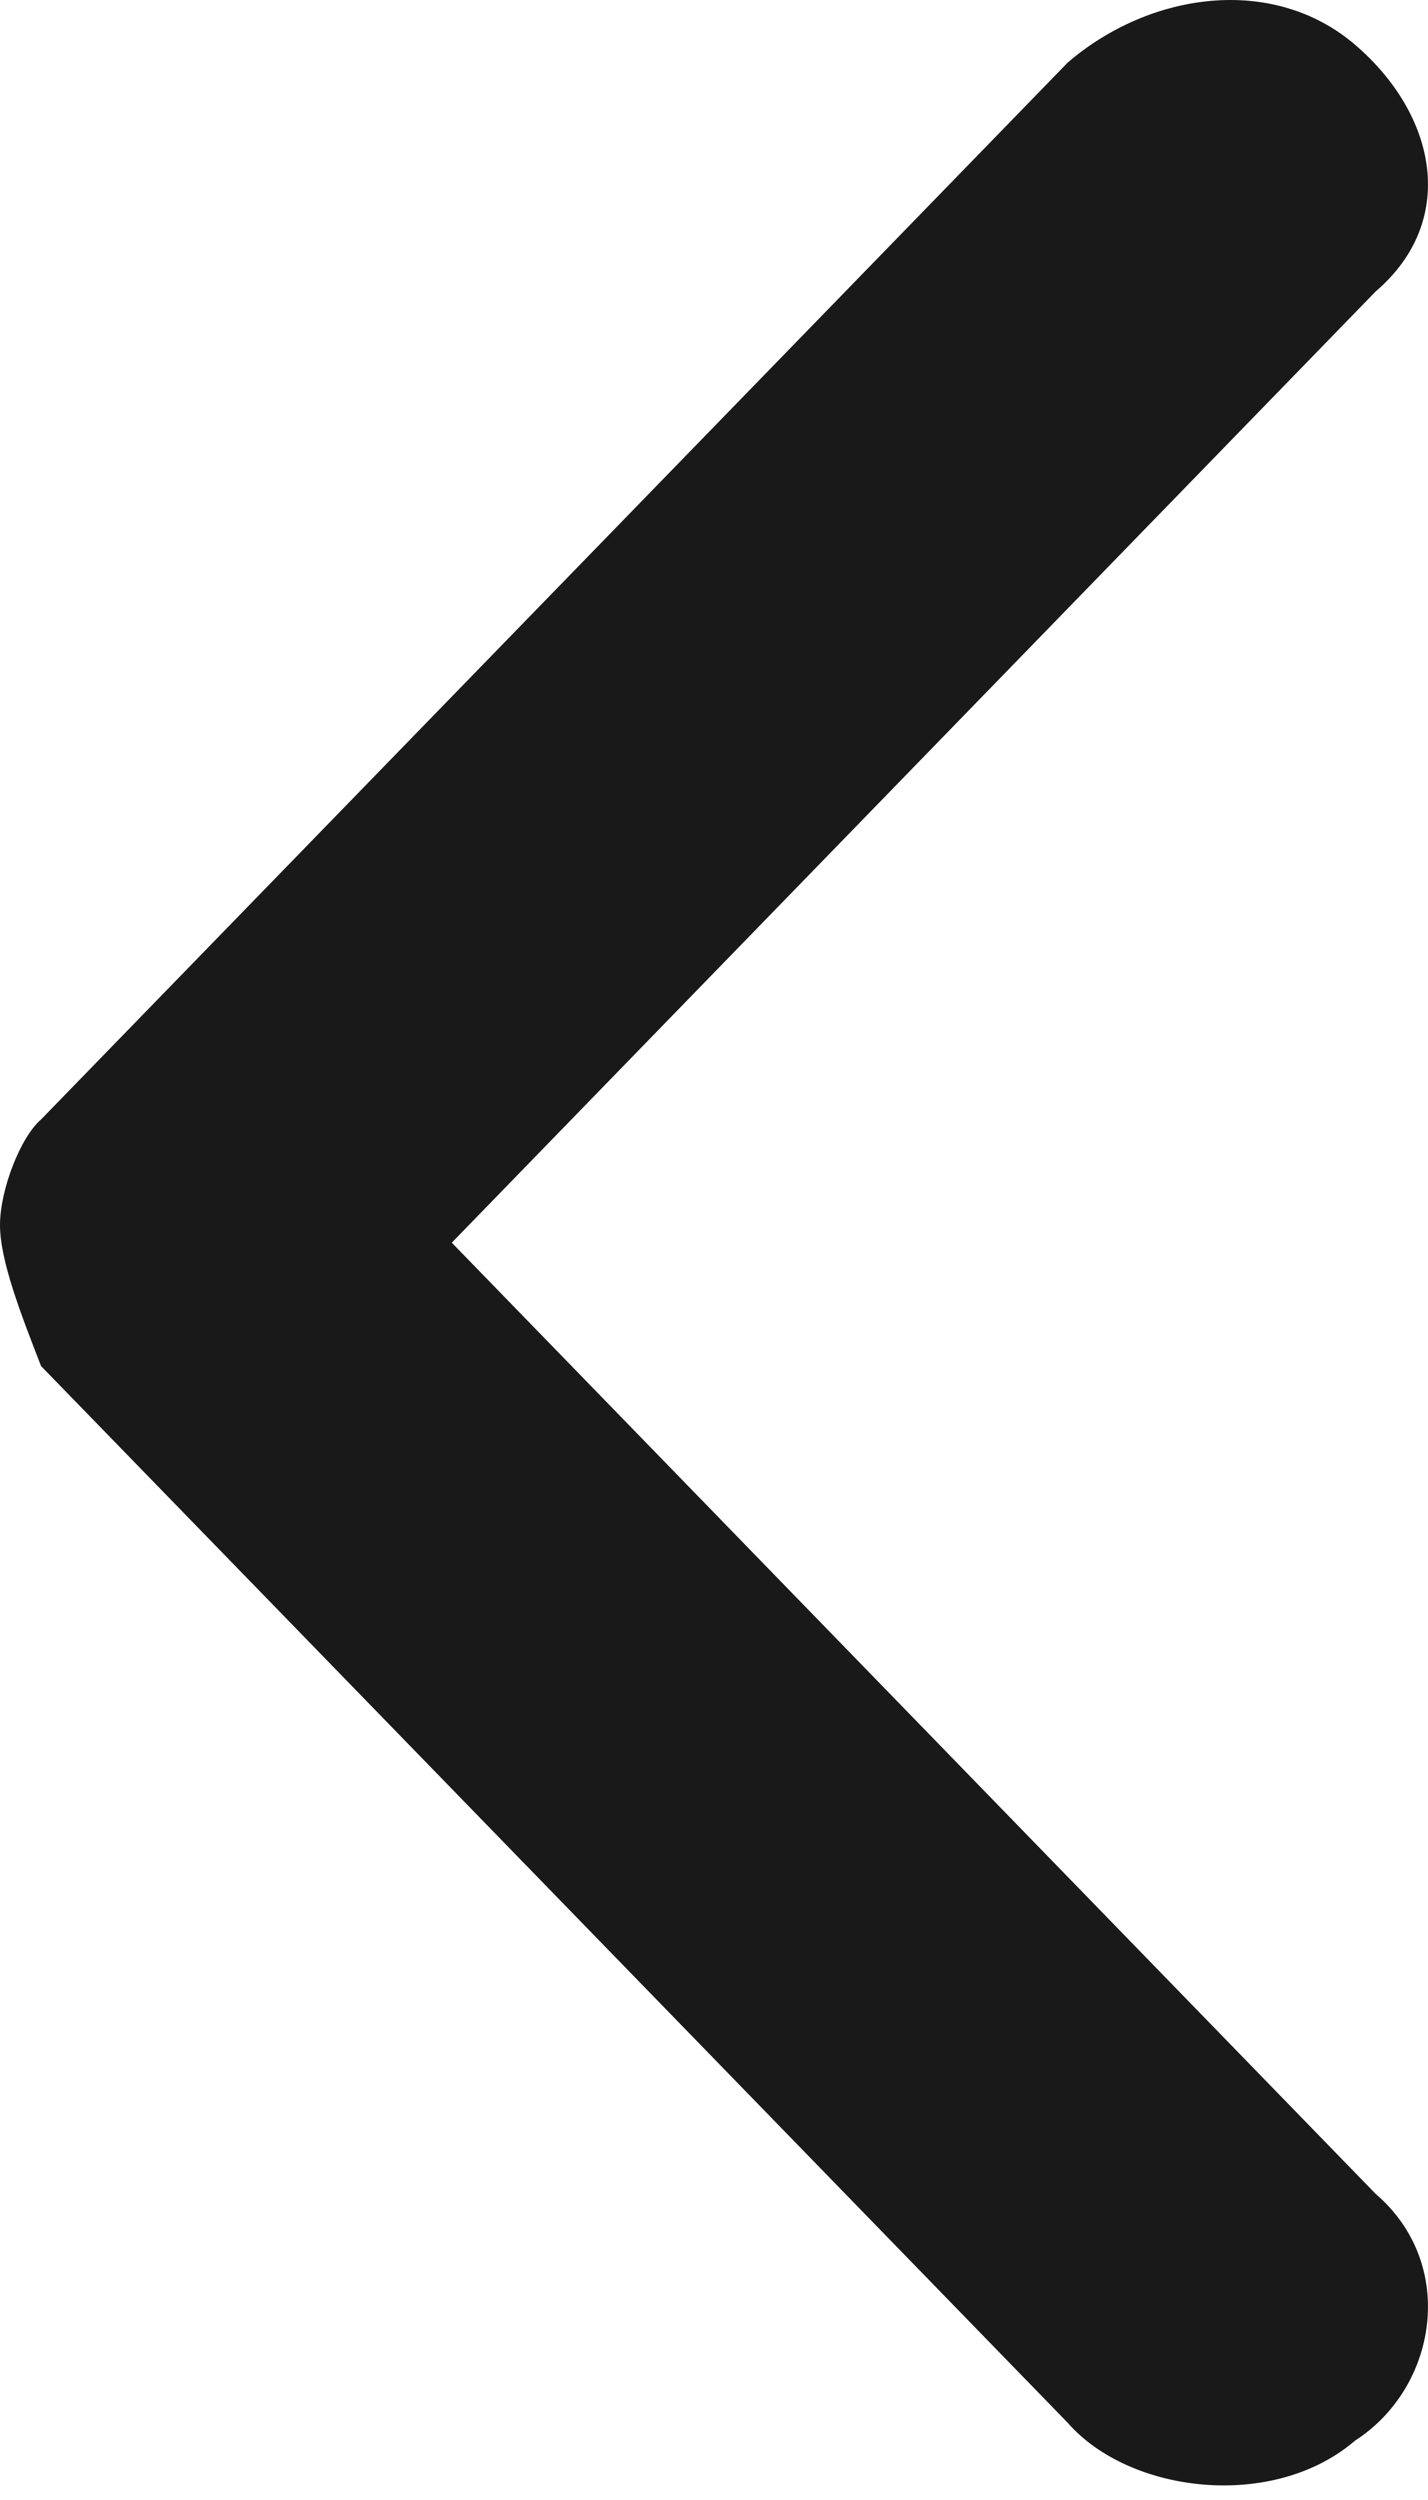 <svg width="8" height="14" viewBox="0 0 8 14" fill="none" xmlns="http://www.w3.org/2000/svg">
<path d="M5.12816e-07 6.86C5.25494e-07 6.663 0.115 6.367 0.23 6.269L5.982 0.35C6.442 -0.045 7.132 -0.143 7.592 0.251C8.052 0.646 8.167 1.238 7.707 1.632L2.531 6.959L7.707 12.286C8.167 12.681 8.052 13.371 7.592 13.667C7.132 14.062 6.327 13.963 5.982 13.568L0.23 7.65C0.115 7.354 5.00138e-07 7.058 5.12816e-07 6.86Z" fill="#191919"/>
</svg>

